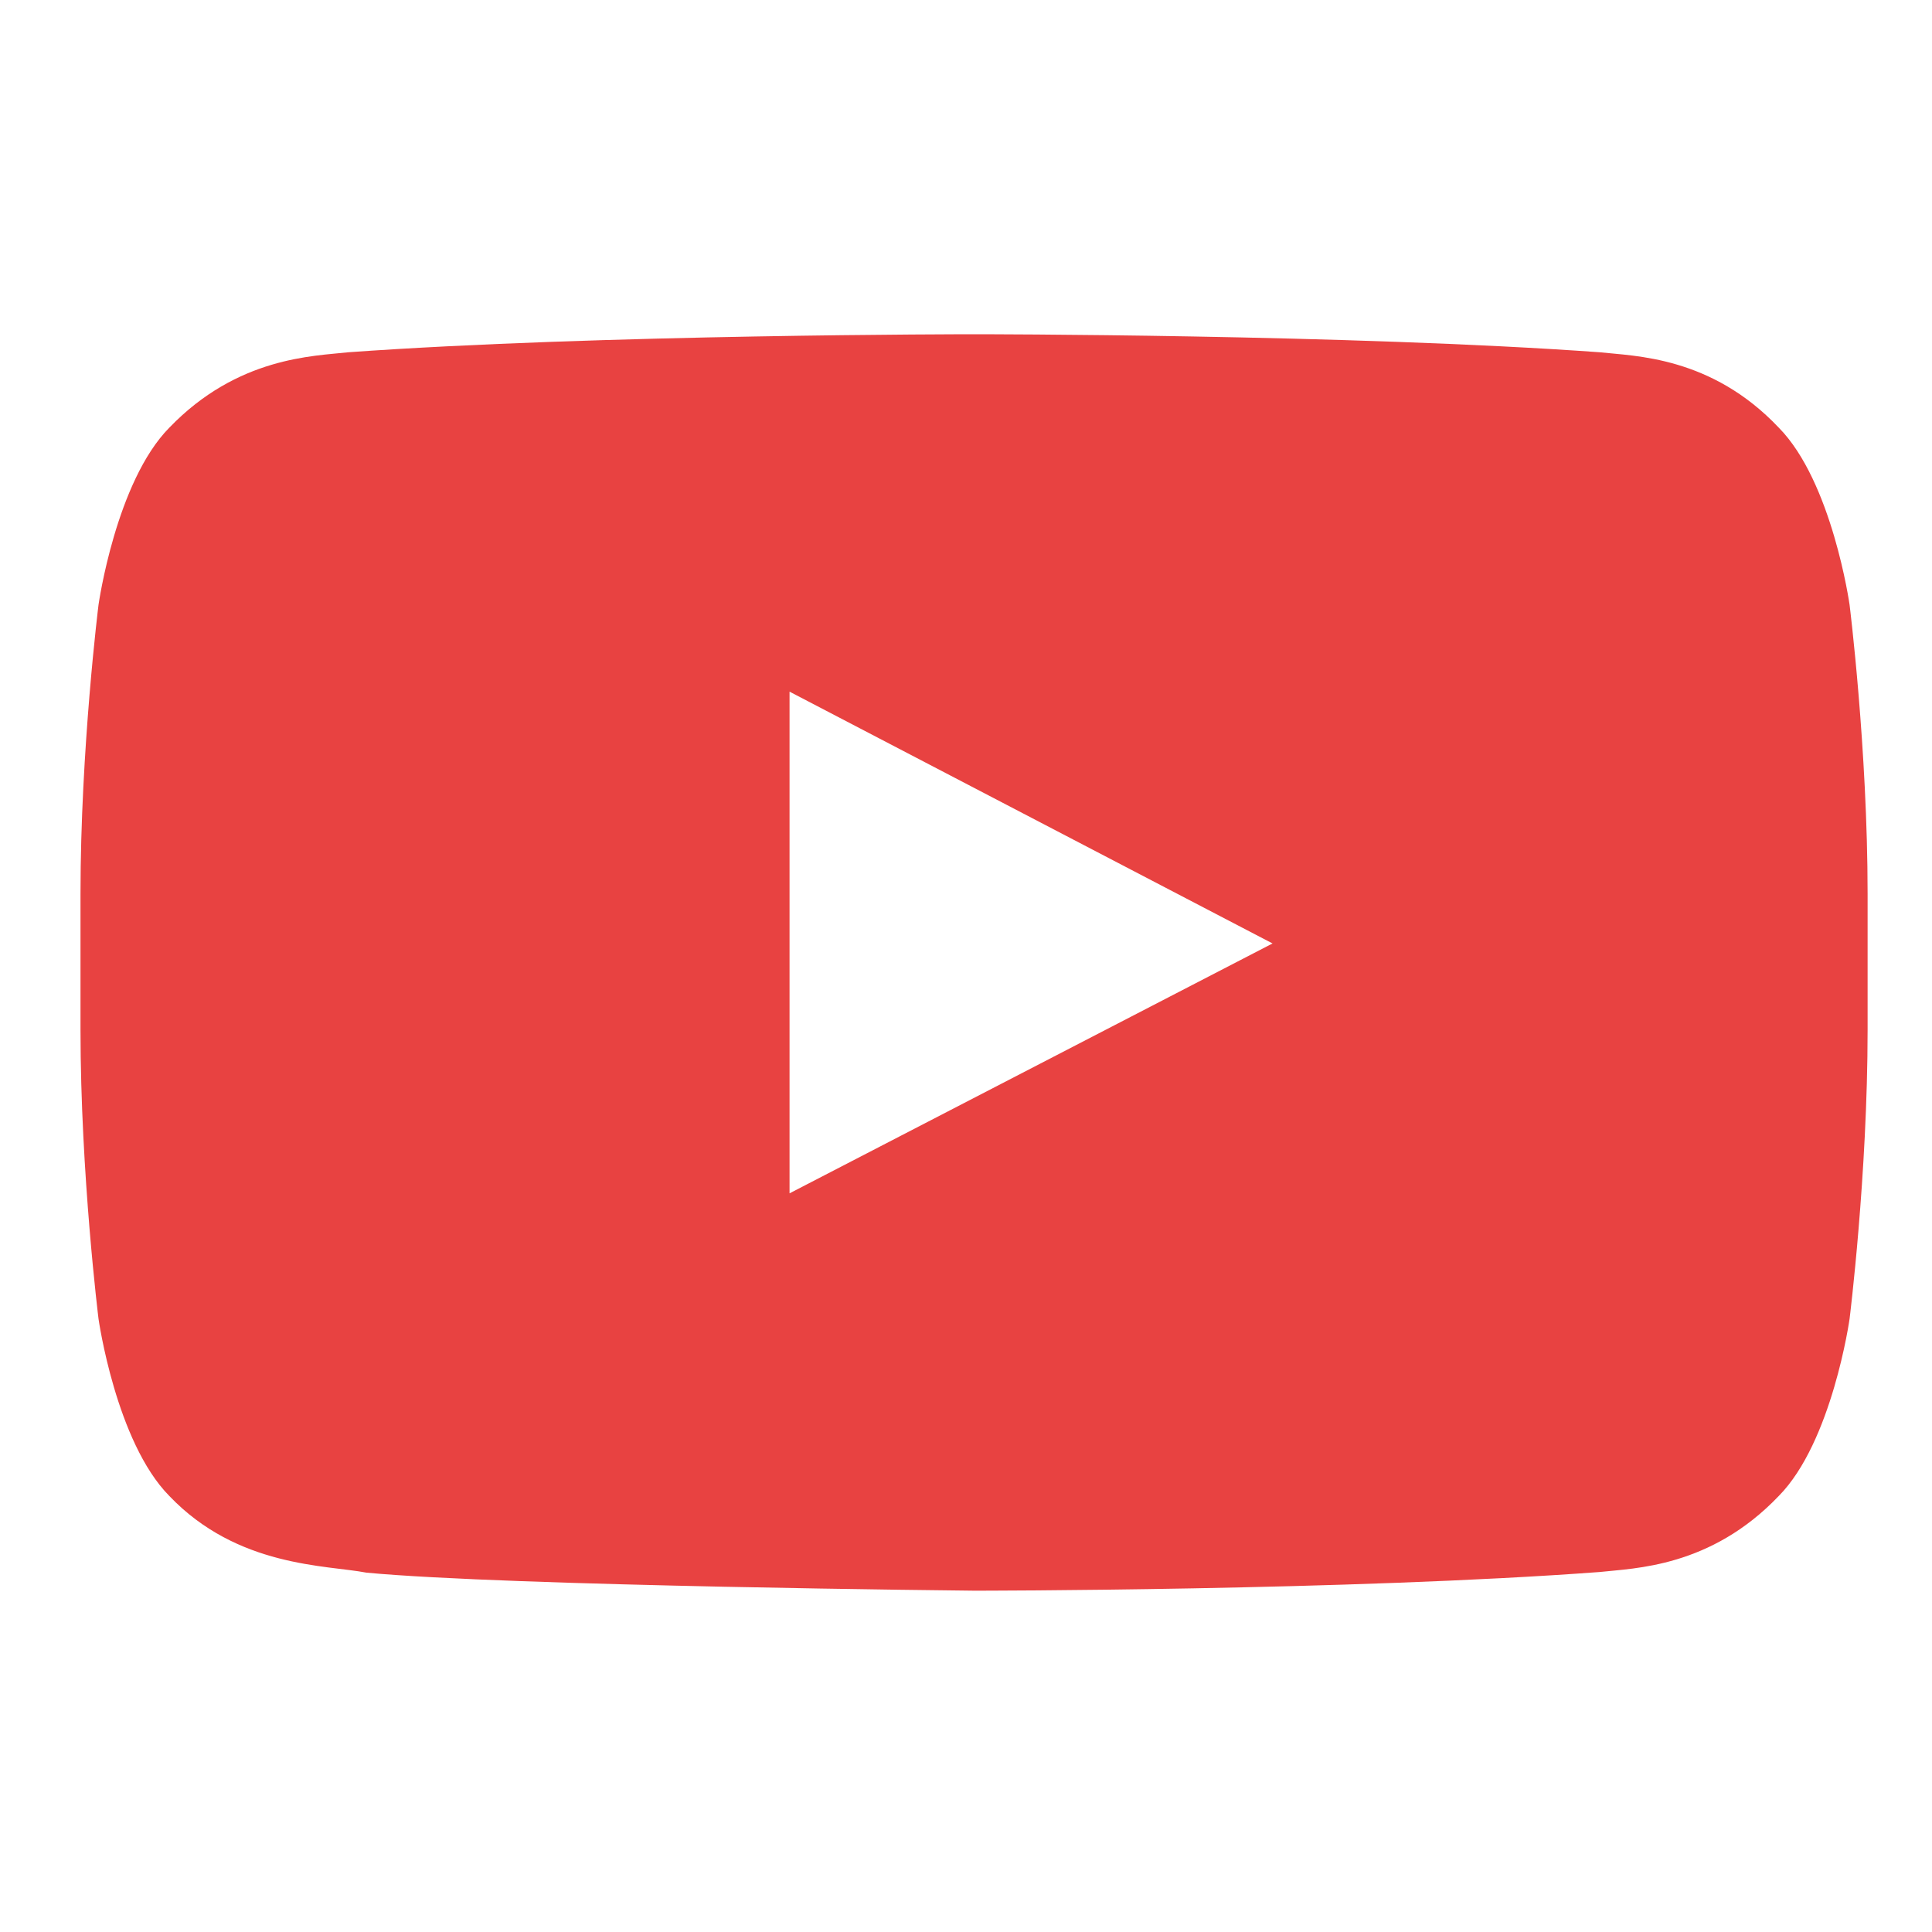 <?xml version="1.0" encoding="UTF-8"?><svg id="Layer_1" xmlns="http://www.w3.org/2000/svg" viewBox="0 0 30 30"><defs><style>.cls-1{fill:#e84241;stroke-width:0px;}</style></defs><path class="cls-1" d="m12.26,18.54v-7.8l7.5,3.91-7.5,3.88Zm16.46-9.15s-.27-1.91-1.1-2.75c-1.05-1.11-2.24-1.11-2.78-1.17-3.88-.28-9.71-.28-9.71-.28h-.01s-5.83,0-9.71.28c-.54.06-1.72.07-2.78,1.17-.83.84-1.1,2.75-1.1,2.75,0,0-.28,2.24-.28,4.49v2.11c0,2.24.28,4.49.28,4.49,0,0,.27,1.91,1.1,2.75,1.06,1.11,2.44,1.07,3.06,1.19,2.22.21,9.44.28,9.44.28,0,0,5.83,0,9.71-.29.54-.06,1.72-.07,2.78-1.18.83-.84,1.1-2.75,1.1-2.75,0,0,.28-2.24.28-4.49v-2.11c0-2.25-.28-4.49-.28-4.49"/></svg>